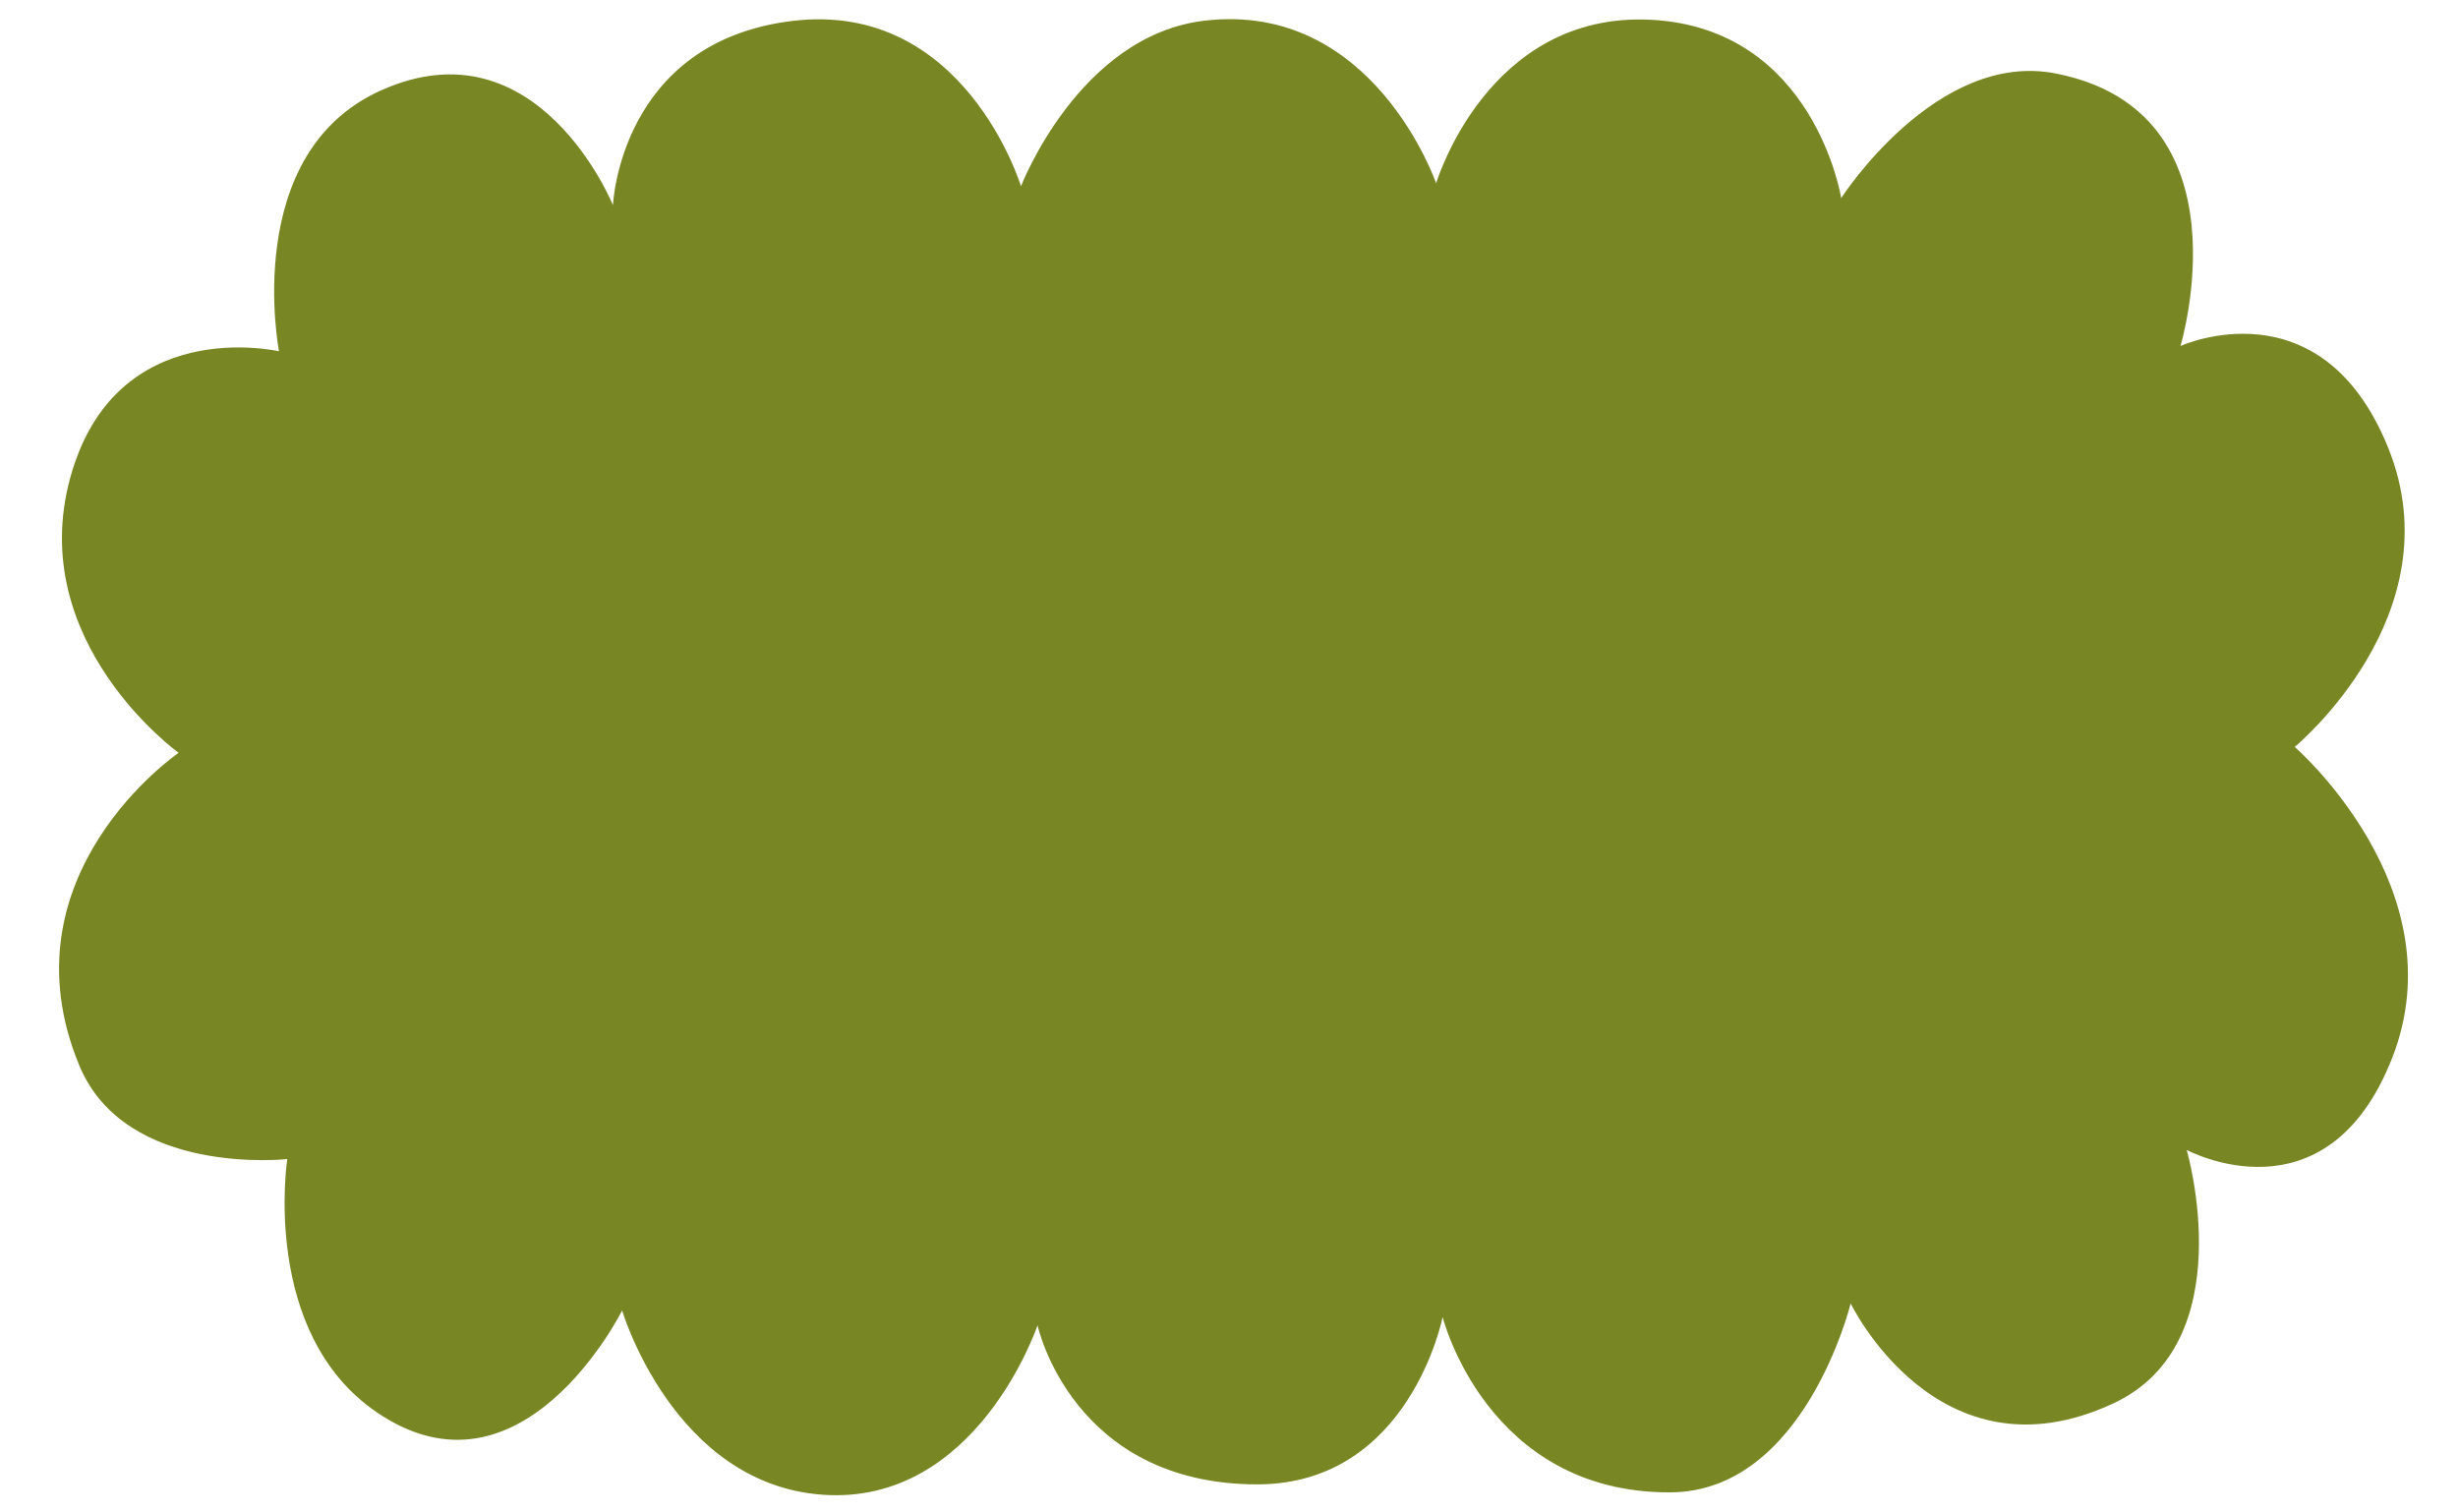 <?xml version="1.0" encoding="UTF-8" standalone="no"?><svg xmlns="http://www.w3.org/2000/svg" xmlns:xlink="http://www.w3.org/1999/xlink" fill="#000000" height="512.1" preserveAspectRatio="xMidYMid meet" version="1" viewBox="-20.0 -6.5 832.5 512.1" width="832.5" zoomAndPan="magnify"><g id="change1_1"><path d="M757.2,246.5c0,0,54.4-44.8,31.7-101.2s-70.4-34.6-70.4-34.6s24-79.3-42.2-92.3c-40.5-8-72.7,42.2-72.7,42.2 S594.5,3,539.1,0.2s-72.7,55.4-72.7,55.4S445.2-6.2,388,0.5c-42.6,5-62.2,56.1-62.2,56.1s-19.1-63.1-77.5-56S187.6,63,187.6,63 s-25.4-62.7-78.5-38.9c-47.7,21.3-34.6,88.4-34.6,88.4s-55.4-13-70.7,42.8s36.7,93.2,36.7,93.2s-60.5,41.3-33.6,106 c15.7,37.7,70.4,31.6,70.4,31.6s-9.1,58.8,30.2,85.7c49.3,33.8,83.2-34.4,83.2-34.4s17.4,58.7,67.8,62.4 c52.4,3.8,72.9-57.4,72.9-57.4s11.6,53.9,74.5,53.9c51.6-0.1,62.7-56.7,62.7-56.7s14.9,59.6,77,59.4c45.6-0.1,61.2-64,61.2-64 s29.6,61.5,88.9,33.9c44.1-20.5,24.9-85.9,24.9-85.9s47.5,25.7,69.7-31.4S757.2,246.5,757.2,246.5z" fill="#788623"/></g></svg>